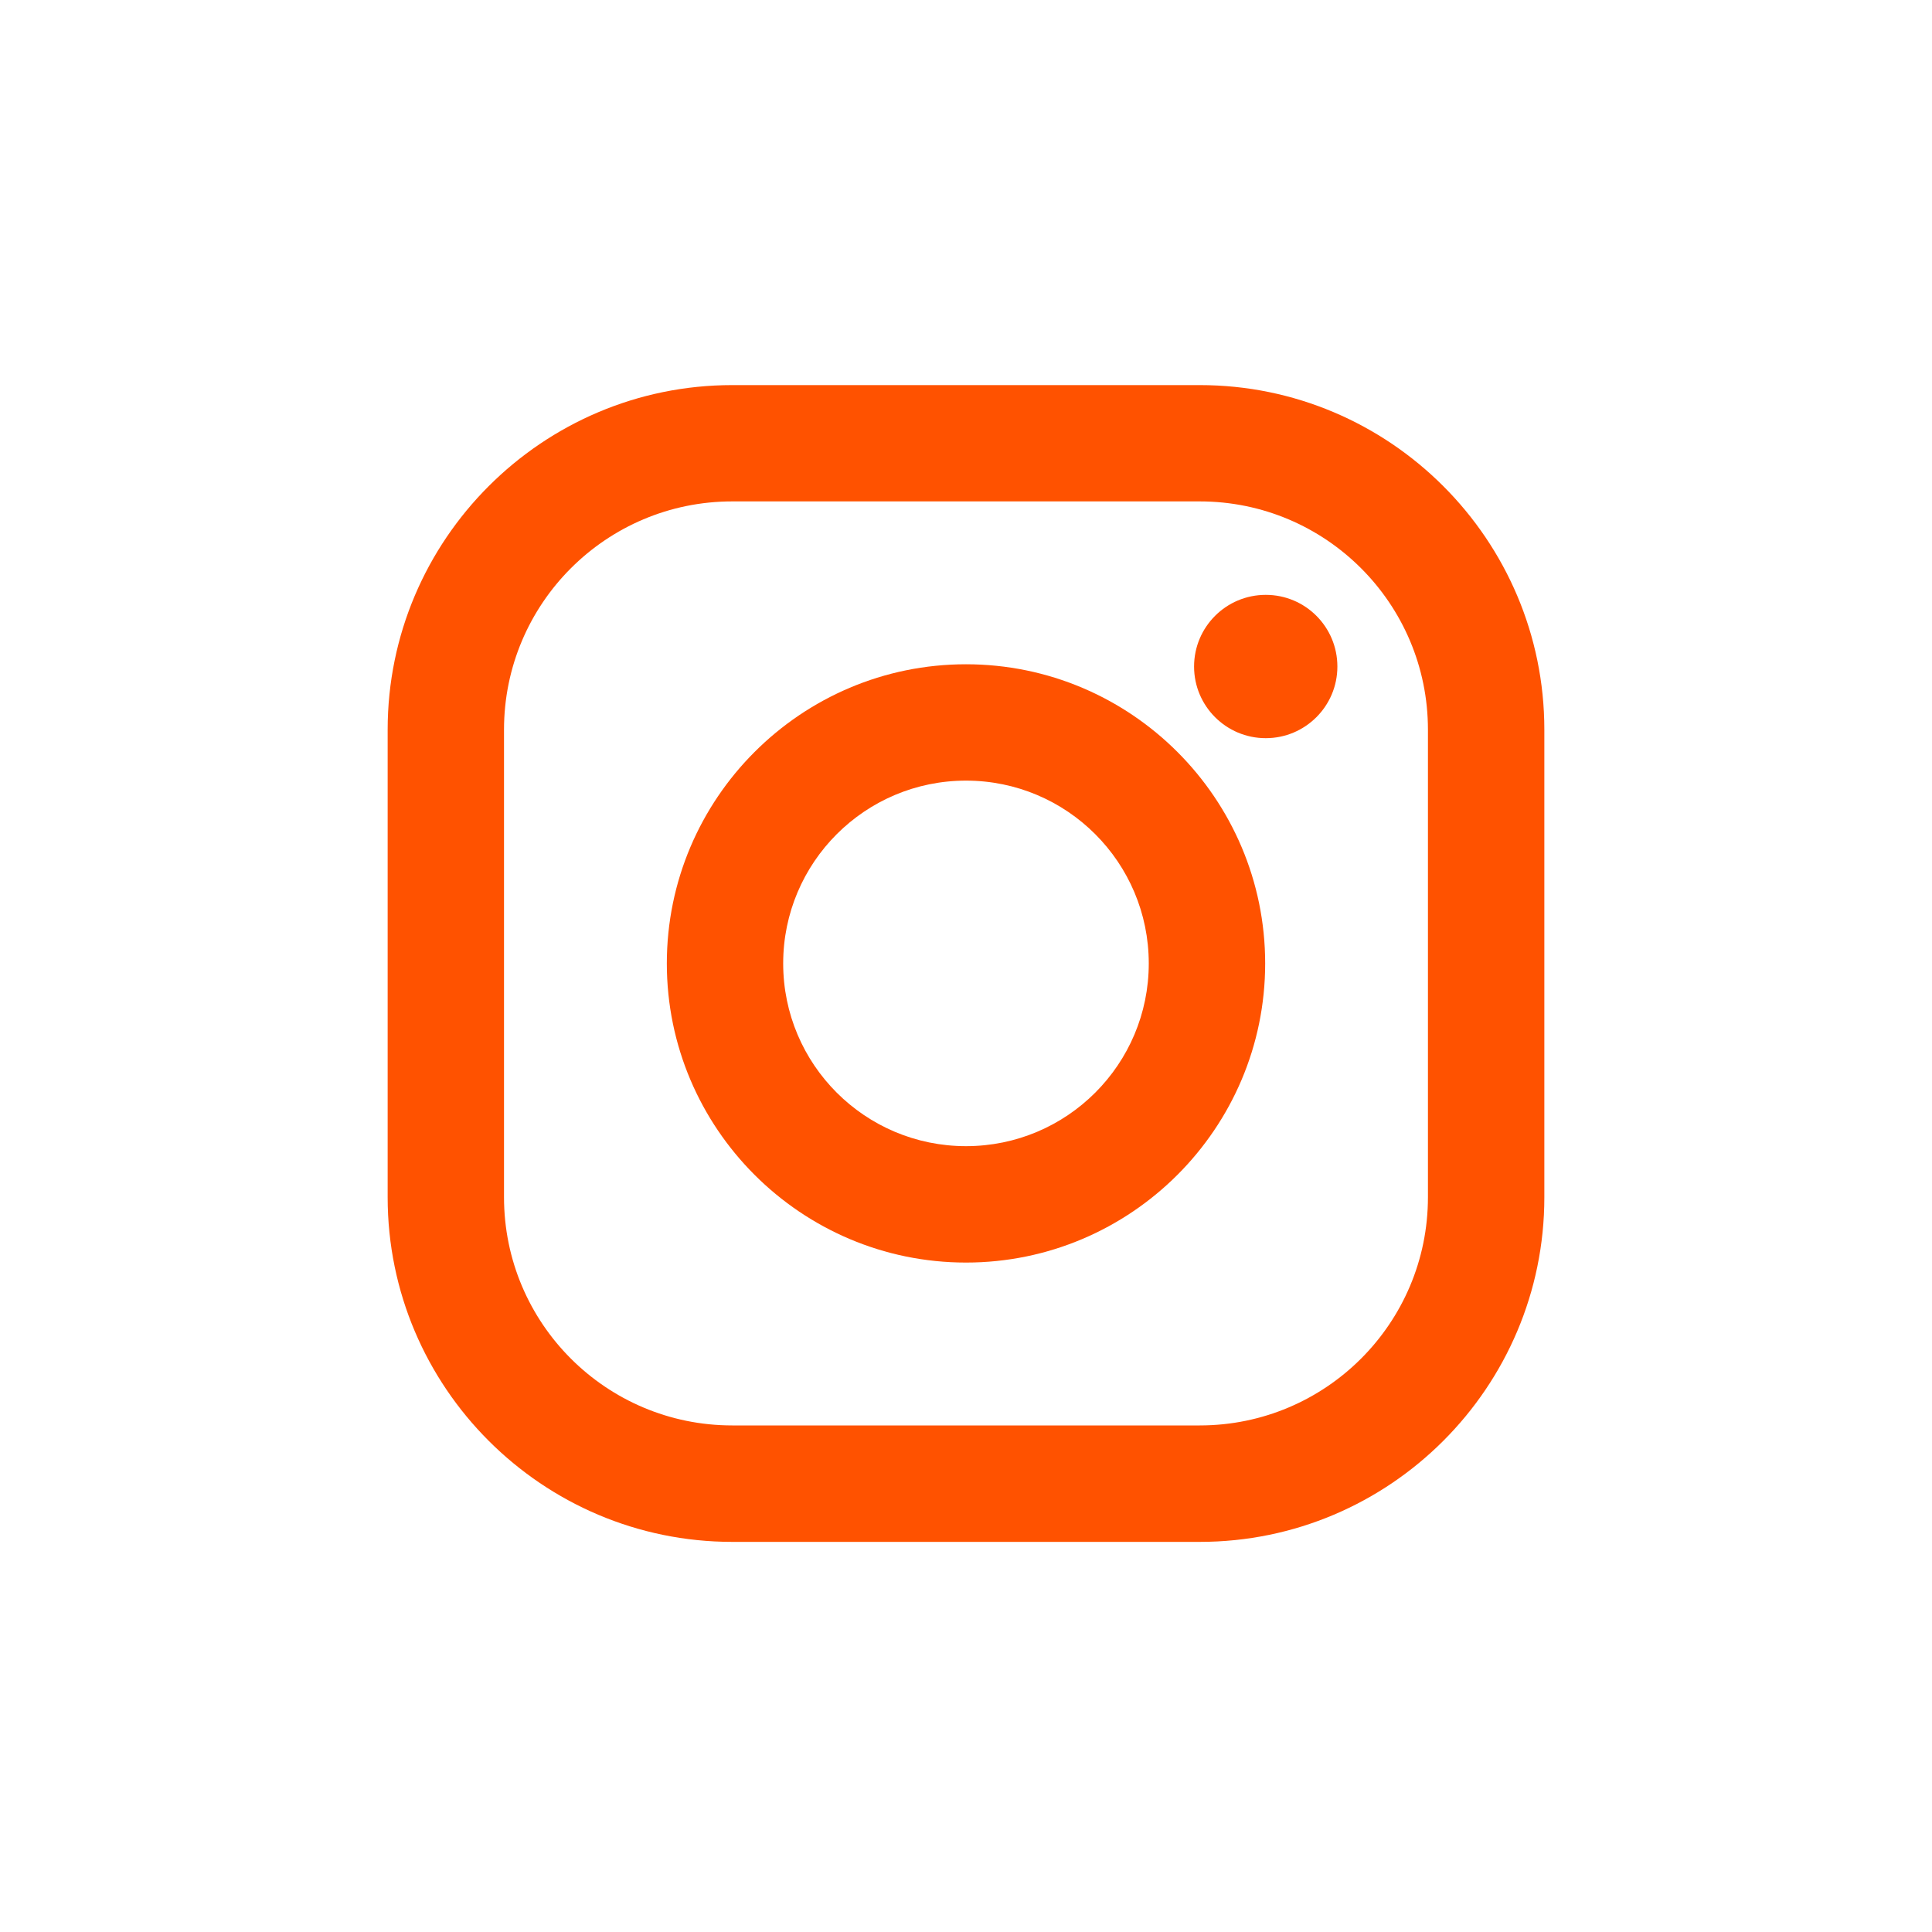 <?xml version="1.0" encoding="utf-8"?>
<!-- Generator: Adobe Illustrator 16.0.0, SVG Export Plug-In . SVG Version: 6.00 Build 0)  -->
<!DOCTYPE svg PUBLIC "-//W3C//DTD SVG 1.1 Basic//EN" "http://www.w3.org/Graphics/SVG/1.1/DTD/svg11-basic.dtd">
<svg version="1.1" baseProfile="basic" id="Layer_1"
	 xmlns="http://www.w3.org/2000/svg" xmlns:xlink="http://www.w3.org/1999/xlink" x="0px" y="0px" width="40px" height="40px"
	 viewBox="0 0 40 40" xml:space="preserve">
<g>
	<path fill="#FF5200" d="M29.564,24.787c0,2.609-2.115,4.725-4.725,4.725h-9.679c-2.61,0-4.725-2.115-4.725-4.725v-9.68
		c0-2.609,2.115-4.726,4.725-4.726h9.679c2.609,0,4.725,2.116,4.725,4.726V24.787z M24.84,7.973h-9.679
		c-3.934,0-7.135,3.2-7.135,7.135v9.68c0,3.934,3.201,7.135,7.135,7.135h9.679c3.934,0,7.134-3.201,7.134-7.135v-9.68
		C31.974,11.173,28.773,7.973,24.84,7.973"/>
	<path fill="#FF5200" d="M20,23.73c-2.09,0-3.785-1.693-3.785-3.783S17.91,16.162,20,16.162s3.784,1.695,3.784,3.785
		S22.09,23.73,20,23.73 M20,13.753c-3.415,0-6.194,2.778-6.194,6.194c0,3.414,2.779,6.193,6.194,6.193s6.194-2.779,6.194-6.193
		C26.194,16.531,23.415,13.753,20,13.753"/>
	<path fill="#FF5200" d="M27.689,13.8c0,0.819-0.664,1.483-1.483,1.483c-0.82,0-1.484-0.664-1.484-1.483
		c0-0.82,0.664-1.484,1.484-1.484C27.025,12.315,27.689,12.979,27.689,13.8"/>
</g>
</svg>
